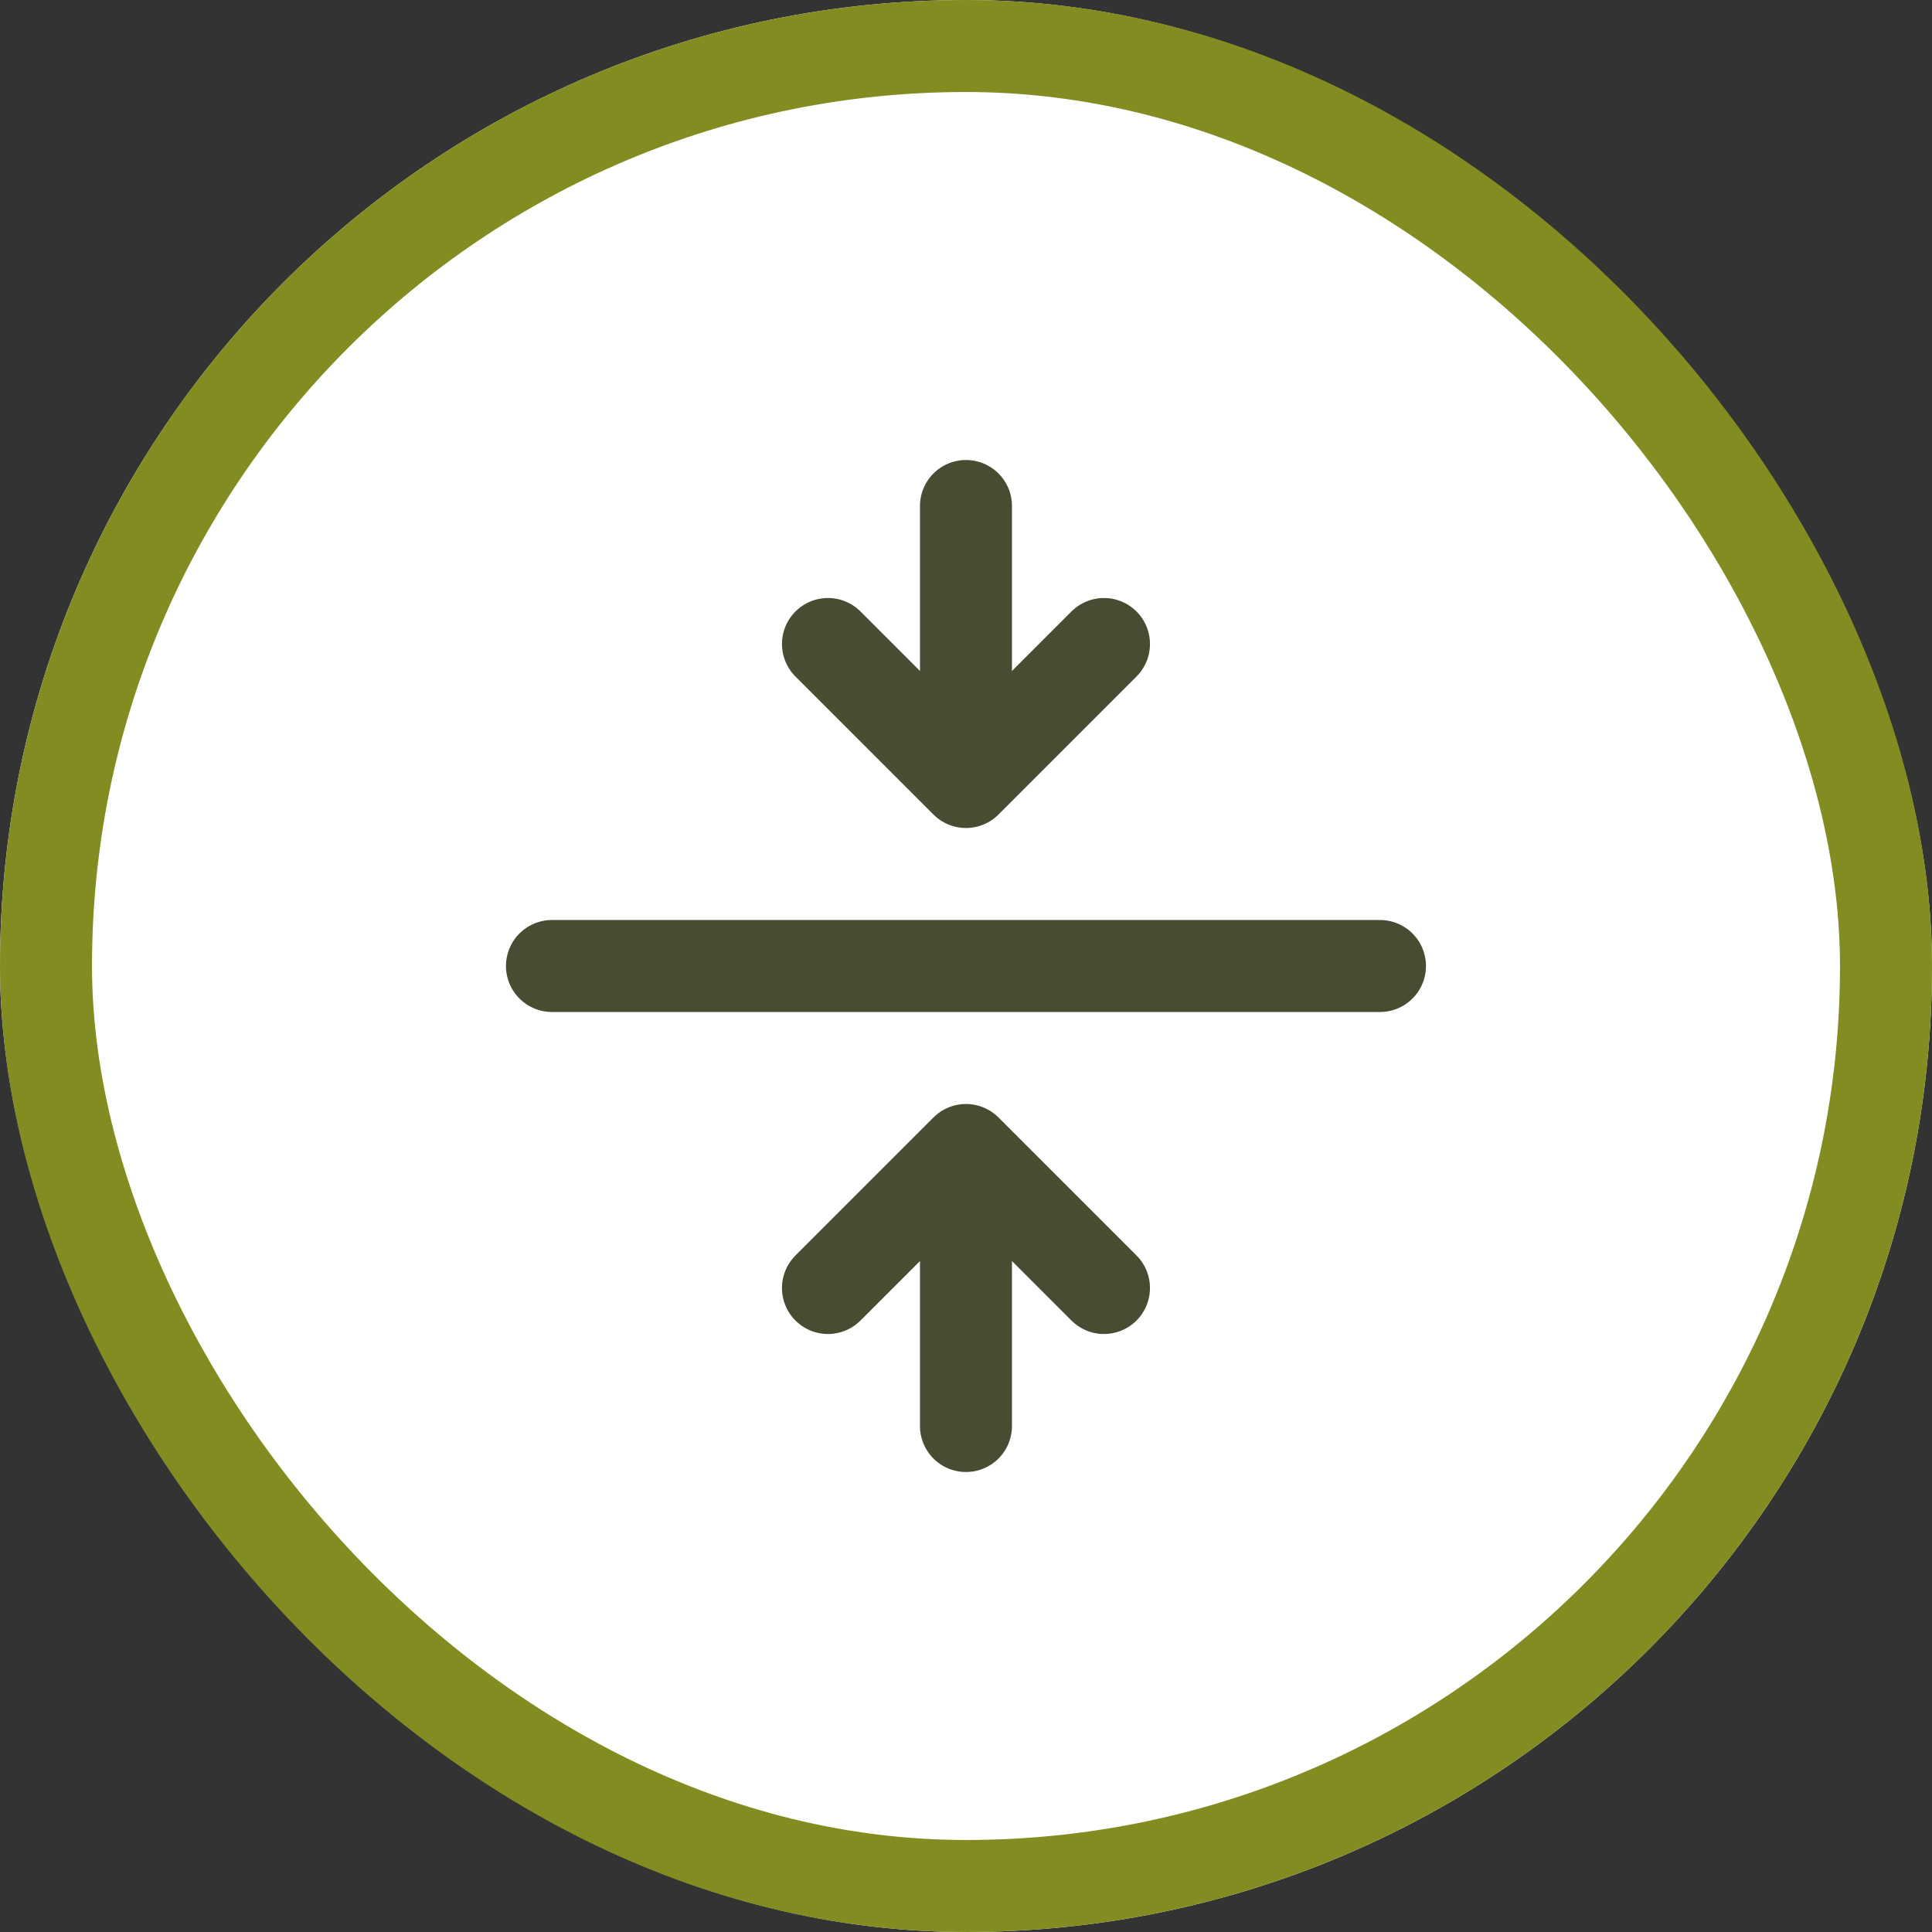 <?xml version="1.0" encoding="UTF-8"?>
<svg xmlns="http://www.w3.org/2000/svg" width="63" height="63" viewBox="0 0 63 63">
  <rect x="0" y="0" width="63" height="63" fill="#333333" stroke="none"/>
  <g id="Group_882" data-name="Group 882" transform="translate(-1450 -3505)">
    <g id="Circle_Button_SIZE_MEDIUM_STATE_DEFAULT_STYLE_STYLE2_" data-name="Circle Button [SIZE=MEDIUM][STATE=DEFAULT][STYLE=STYLE2]" transform="translate(1450.016 3504.586)">
      <g id="Area_SIZE:MEDIUM_STATE:DEFAULT_STYLE:STYLE2_" data-name="Area [SIZE:MEDIUM][STATE:DEFAULT][STYLE:STYLE2]" transform="translate(-0.016 0.414)" fill="#fff" stroke="#828c21" stroke-width="3">
        <rect width="63" height="63" rx="31.5" stroke="none"></rect>
        <rect x="1.5" y="1.5" width="60" height="60" rx="30" fill="none"></rect>
      </g>
    </g>
    <g id="Icon_akar-align-to-middle" data-name="Icon akar-align-to-middle" transform="translate(1463.499 3518.5)">
      <path id="Path_19568" data-name="Path 19568" d="M31.5,18H4.5" fill="none" stroke="#494c32" stroke-linecap="round" stroke-width="3"></path>
      <path id="Path_19569" data-name="Path 19569" d="M18,3v9m0,21V24M13.5,7.5,18,12l4.5-4.5m-9,21L18,24l4.5,4.5" fill="none" stroke="#494c32" stroke-linecap="round" stroke-linejoin="round" stroke-width="3"></path>
    </g>
  </g>
</svg>
